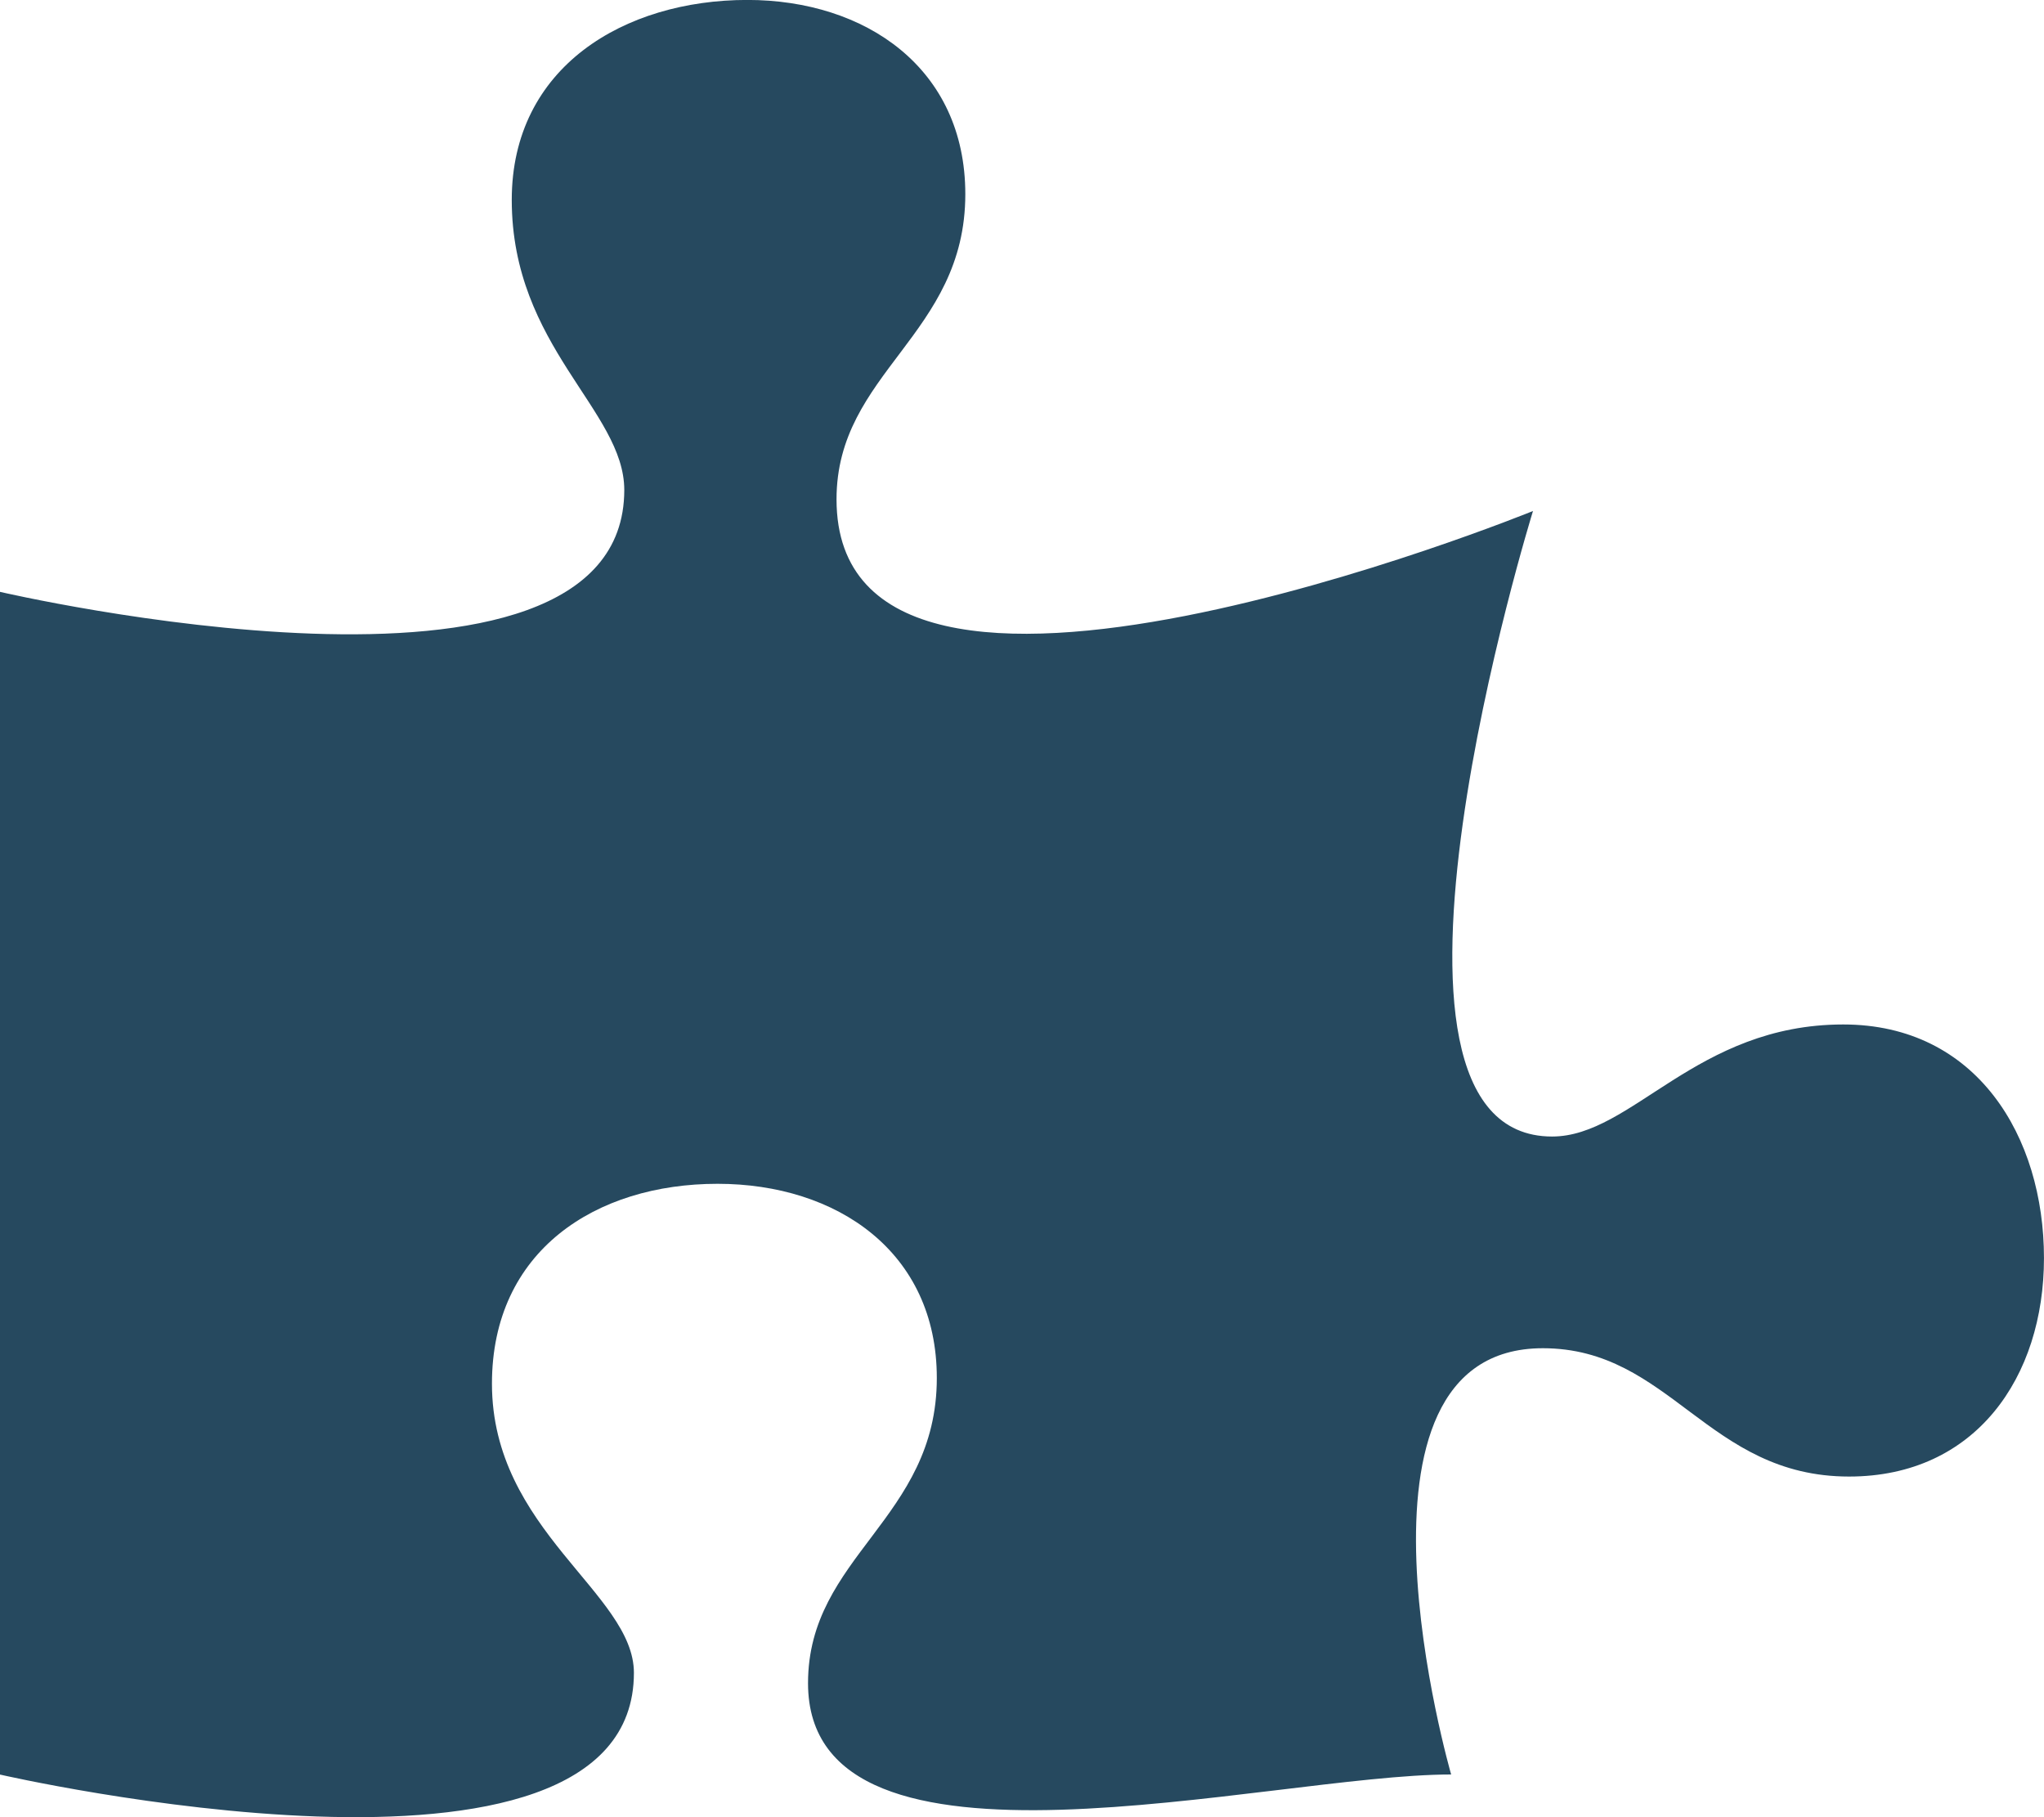 <svg xmlns="http://www.w3.org/2000/svg" width="67.5" height="60" viewBox="0 0 67.5 60">
  <path id="puzzle" d="M60.872,33.826c-4.866,0-6.973,3.7-9.616,3.7-7.028,0-.631-20.654-.631-20.654s-23,9.375-23-.386c0-4.2,4.253-5.42,4.253-10.076,0-4.16-3.295-6.412-7.2-6.412C20.612,0,16.9,2.214,16.9,6.6c0,4.847,3.716,6.947,3.716,9.58C20.612,24.342,0,19.542,0,19.542V58.593s20.934,4.81,20.934-3.359c0-2.634-4.688-4.7-4.688-9.547,0-4.389,3.428-6.6,7.45-6.6,3.946,0,7.241,2.252,7.241,6.412,0,4.656-4.253,5.878-4.253,10.076,0,7.125,15.2,3.015,21.238,3.015,0,0-4.069-14.074,3.027-14.074,4.214,0,5.44,4.237,10.114,4.237,4.176,0,6.436-3.282,6.436-7.214C67.5,37.529,65.278,33.826,60.872,33.826Z" fill="#26495f"/>
</svg>
